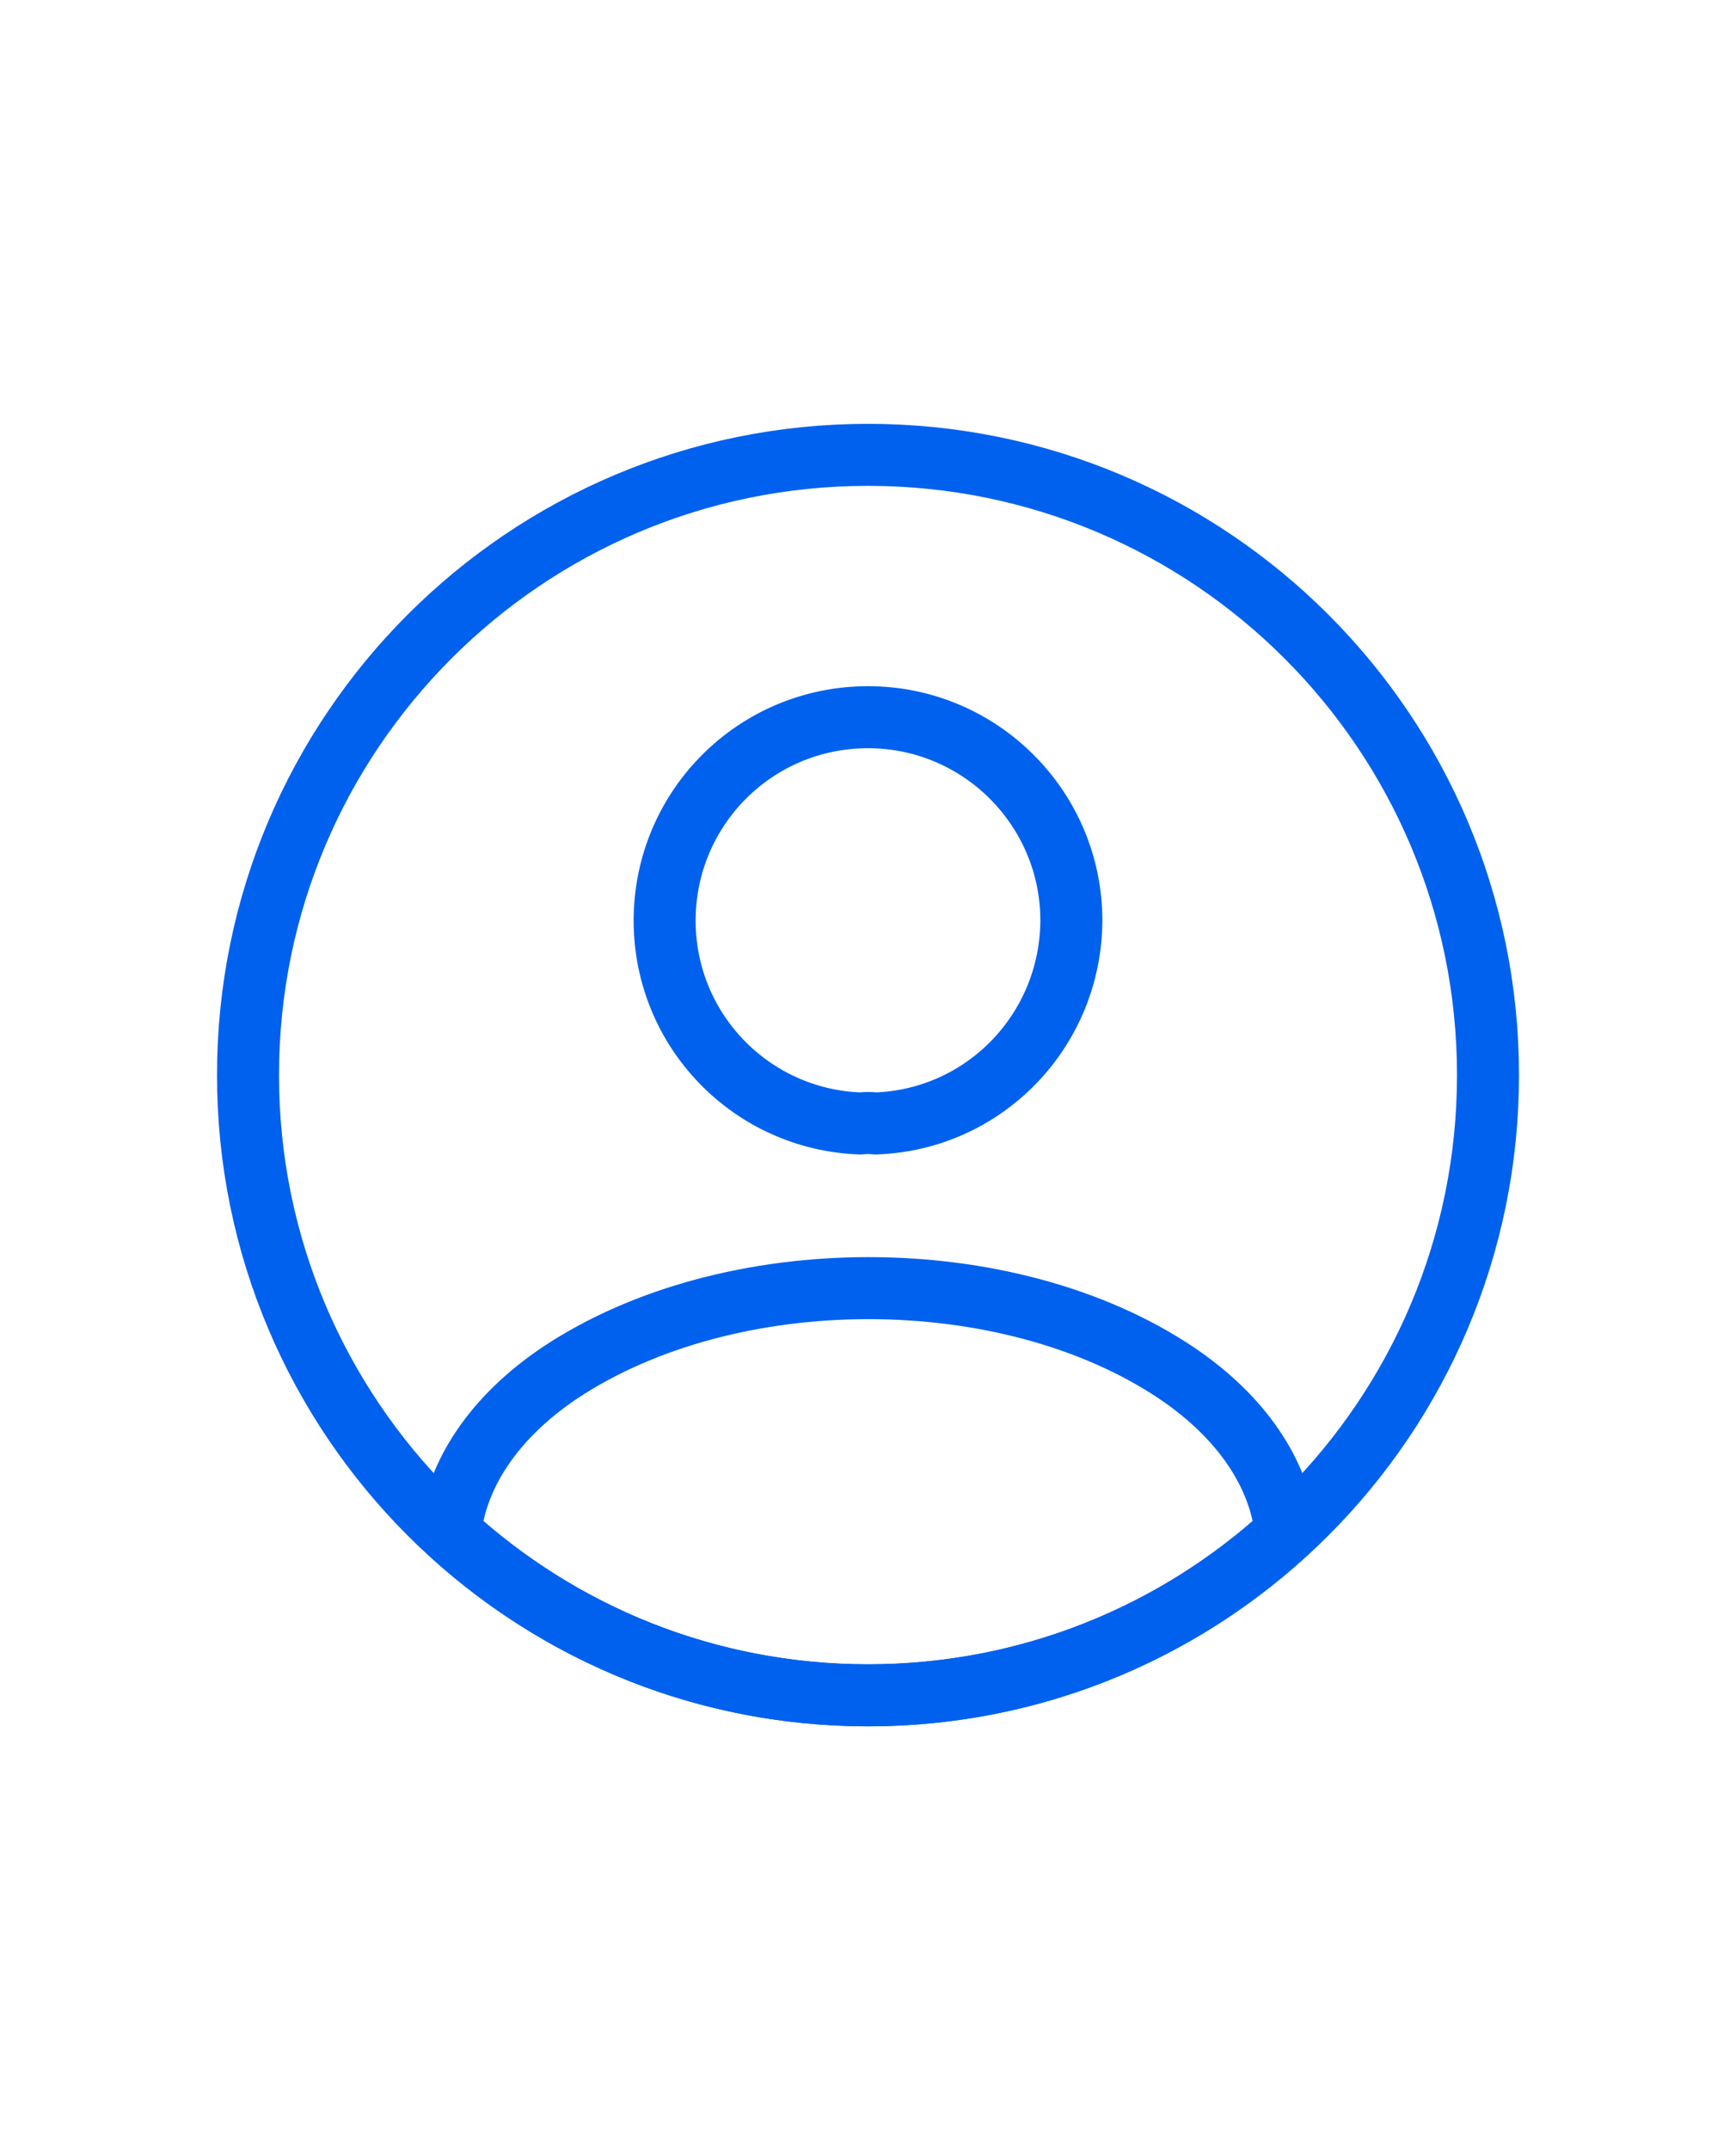 <svg width="42" height="52" viewBox="0 0 42 52" fill="none" xmlns="http://www.w3.org/2000/svg">
<path d="M21.18 27.17C21.075 27.155 20.94 27.155 20.82 27.17C18.18 27.08 16.08 24.92 16.08 22.265C16.08 19.55 18.27 17.345 21 17.345C23.715 17.345 25.92 19.55 25.92 22.265C25.905 24.92 23.82 27.08 21.18 27.17Z" stroke="#0061EF" stroke-width="1.5" stroke-linecap="round" stroke-linejoin="round"/>
<path d="M31.111 37.07C28.441 39.515 24.901 41 21.001 41C17.101 41 13.561 39.515 10.891 37.07C11.041 35.66 11.941 34.28 13.546 33.2C17.656 30.47 24.376 30.47 28.456 33.2C30.061 34.28 30.961 35.66 31.111 37.07Z" stroke="#0061EF" stroke-width="1.5" stroke-linecap="round" stroke-linejoin="round"/>
<path d="M21 41C29.284 41 36 34.284 36 26C36 17.716 29.284 11 21 11C12.716 11 6 17.716 6 26C6 34.284 12.716 41 21 41Z" stroke="#0061EF" stroke-width="1.5" stroke-linecap="round" stroke-linejoin="round"/>
</svg>
